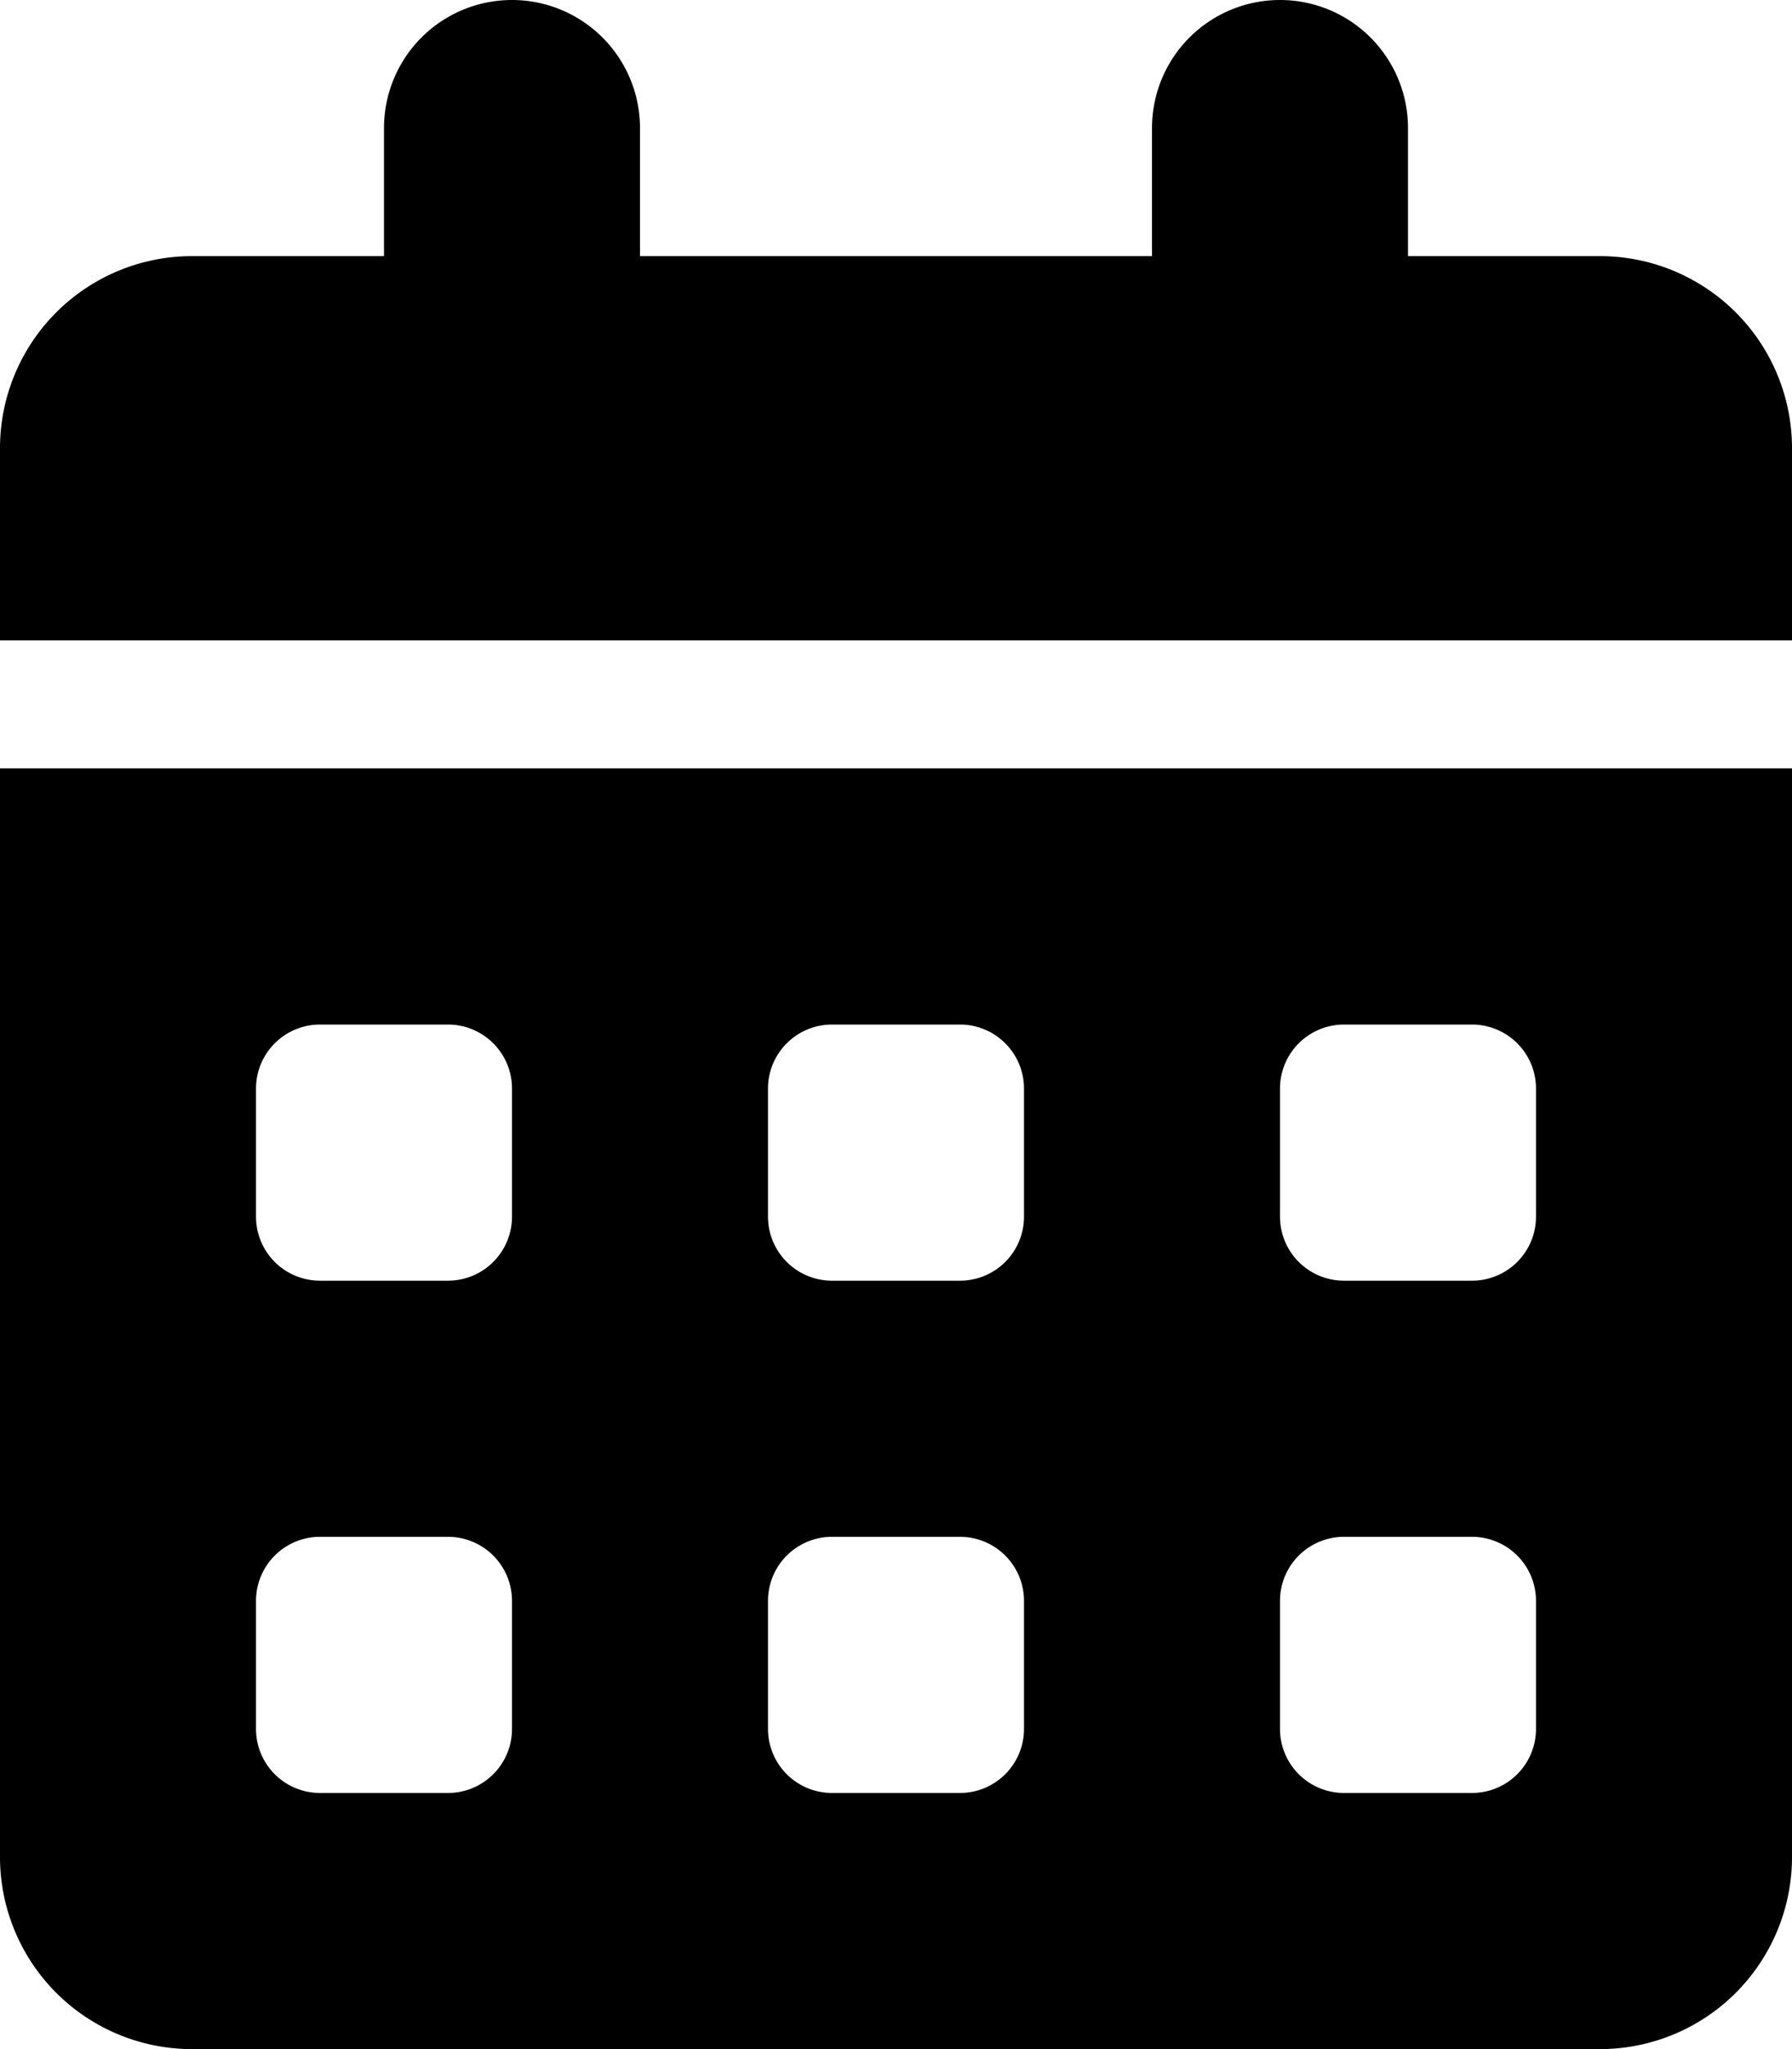<svg xmlns="http://www.w3.org/2000/svg" viewBox="0 0 448 512"><path d="M128 0a32 32 0 0 1 32 32v32h128V32a32 32 0 1 1 64 0v32h48a48 48 0 0 1 48 48v48H0v-48a48 48 0 0 1 48-48h48V32a32 32 0 0 1 32-32zM0 192h448v272a48 48 0 0 1-48 48H48a48 48 0 0 1-48-48V192zm64 80v32a16 16 0 0 0 16 16h32a16 16 0 0 0 16-16v-32a16 16 0 0 0-16-16H80a16 16 0 0 0-16 16zm128 0v32a16 16 0 0 0 16 16h32a16 16 0 0 0 16-16v-32a16 16 0 0 0-16-16h-32a16 16 0 0 0-16 16zm144-16a16 16 0 0 0-16 16v32a16 16 0 0 0 16 16h32a16 16 0 0 0 16-16v-32a16 16 0 0 0-16-16h-32zM64 400v32a16 16 0 0 0 16 16h32a16 16 0 0 0 16-16v-32a16 16 0 0 0-16-16H80a16 16 0 0 0-16 16zm144-16a16 16 0 0 0-16 16v32a16 16 0 0 0 16 16h32a16 16 0 0 0 16-16v-32a16 16 0 0 0-16-16h-32zm112 16v32a16 16 0 0 0 16 16h32a16 16 0 0 0 16-16v-32a16 16 0 0 0-16-16h-32a16 16 0 0 0-16 16z"/></svg>
